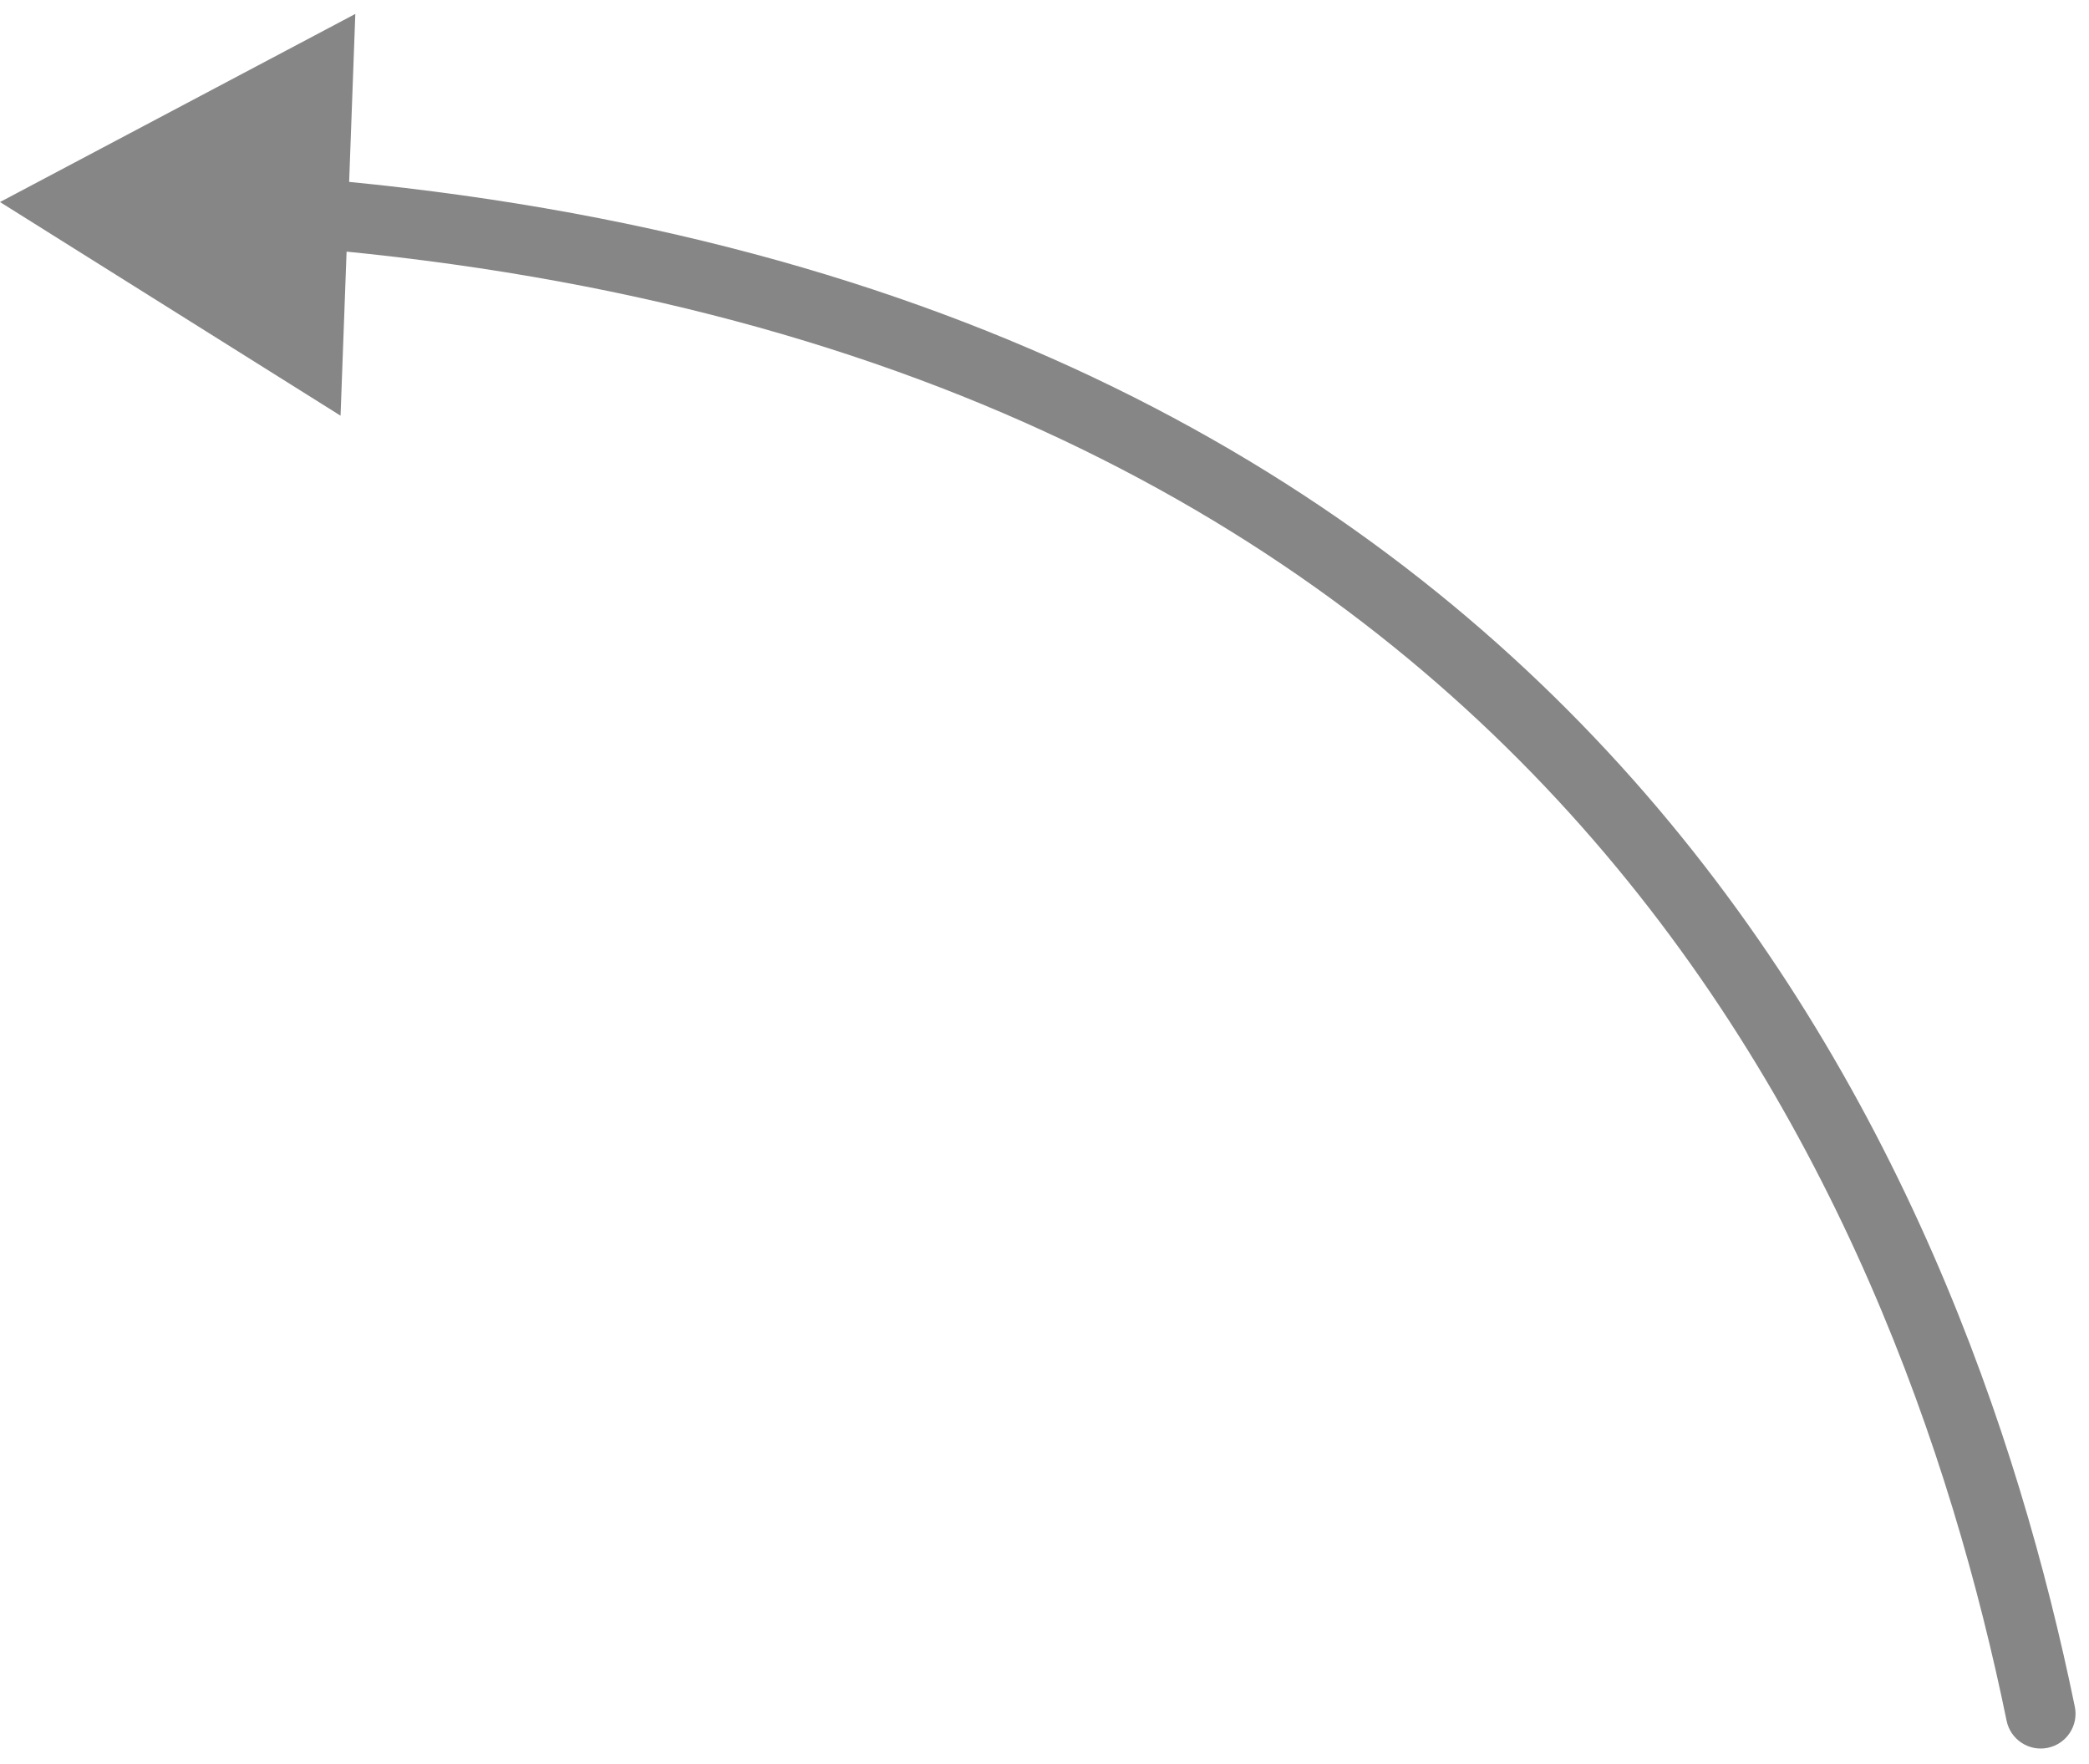 <?xml version="1.0" encoding="UTF-8"?> <svg xmlns="http://www.w3.org/2000/svg" width="90" height="76" viewBox="0 0 90 76" fill="none"><path d="M86.45 74.132C86.617 74.943 87.41 75.466 88.222 75.299C89.033 75.132 89.556 74.339 89.389 73.528L86.45 74.132ZM6.89179e-06 8.704L14.672 17.908L15.308 0.6L6.89179e-06 8.704ZM89.389 73.528C86.978 61.805 81.844 46.545 70.371 33.602C58.865 20.623 41.086 10.093 13.628 7.705L13.368 10.694C40.111 13.019 57.162 23.224 68.126 35.592C79.123 47.997 84.099 62.695 86.45 74.132L89.389 73.528Z" fill="#868686"></path></svg> 